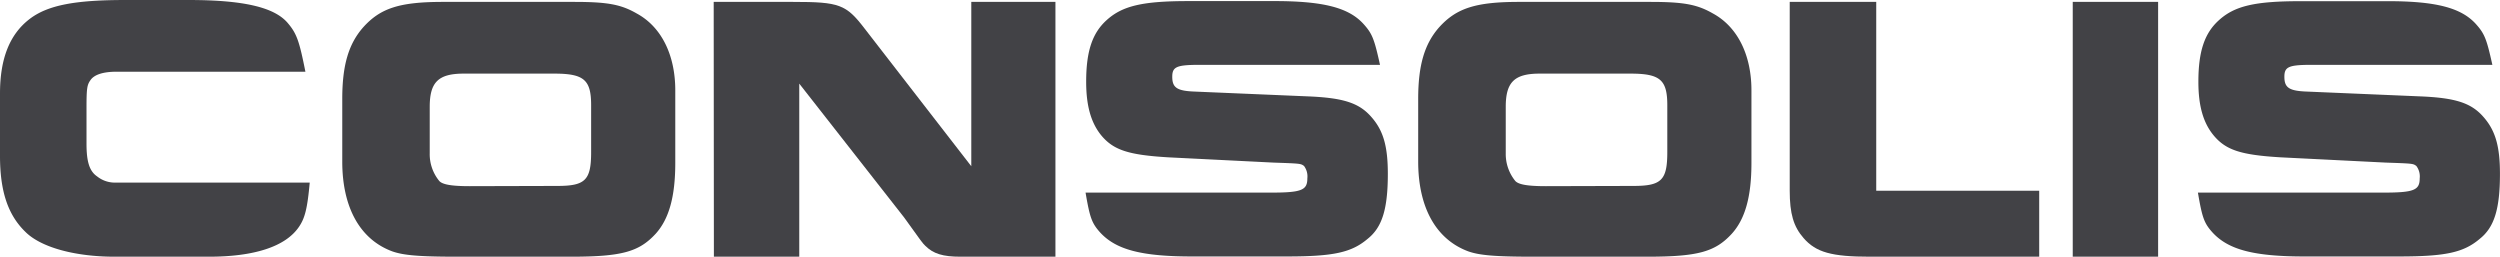 <?xml version="1.0" encoding="UTF-8"?> <svg xmlns="http://www.w3.org/2000/svg" viewBox="0 0 527.08 54.12"><defs><style>.cls-1{fill:#424246;}</style></defs><g id="Calque_2" data-name="Calque 2"><g id="Calque_1-2" data-name="Calque 1"><path class="cls-1" d="M24.59,15.12c-2.82,0-4.74.6-5.54,1.81-.71,1-.81,1.81-.81,5.84v7.56c0,3.73.61,5.75,2.22,6.85a6,6,0,0,0,3.63,1.32H65.3C64.8,44,64.29,46,63,47.87,60.16,52,53.61,54.12,44,54.12H24.19c-8.47,0-15.62-2-18.85-5.25C1.61,45.25,0,40.21,0,32.85V19.75C0,12.4,2,7.26,6.25,4c3.83-2.92,9.57-4,20.25-4H39.71c11.58,0,18,1.51,20.86,4.74,2,2.32,2.51,3.83,3.82,10.38Z"></path><path class="cls-1" d="M121,.4c7,0,9.88.51,13.2,2.42,5.25,2.82,8.17,8.77,8.17,16.23V34.36c0,7.06-1.31,11.79-4.13,14.92-3.53,3.83-7.16,4.84-17.94,4.84H96.55c-8.37,0-11.49-.31-13.81-1.11-6.85-2.52-10.58-9.28-10.58-18.95V20.86c0-7.06,1.31-11.59,4.43-15.12C80.22,1.71,84.25.4,93.42.4Zm-3.52,38.8c5.94,0,7.15-1.21,7.15-7.16V22.17c0-5.34-1.51-6.65-7.76-6.65H97.76c-5.35,0-7.16,1.81-7.16,7v9.78a8.9,8.9,0,0,0,2,5.84c.7.81,2.82,1.11,6.44,1.11Z"></path><path class="cls-1" d="M150.47.4h16.72c9.78,0,11.19.51,15.12,5.65l22.47,29V.4h17.74V54.12h-20c-3.73,0-5.75-.61-7.46-2.32-.61-.61-.61-.61-4.44-5.95L168.51,17.63V54.12h-18Z"></path><path class="cls-1" d="M267.87,40.61c6.55,0,7.76-.5,7.76-3a3.7,3.7,0,0,0-.7-2.62c-.71-.51-.71-.51-6.45-.71l-22.17-1.11c-8.37-.5-11.59-1.51-14.21-4.73C230,25.8,229,22.27,229,17.23c0-6.45,1.31-10.28,4.33-13,3.32-3,7.56-4,17.23-4h17.84C279,.2,284.3,1.61,287.42,5c1.92,2.11,2.32,3.22,3.53,8.67H253c-4.94,0-5.85.4-5.85,2.51,0,2.32,1,3,4.84,3.13l23.58,1c7.76.3,11.09,1.41,13.71,4.53,2.42,2.82,3.32,6.15,3.32,11.79,0,7.46-1.21,11.29-4.23,13.7-3.43,2.93-7.26,3.74-17.13,3.74H251.35c-10.69,0-16-1.42-19.35-5-1.81-2-2.22-3.13-3.13-8.47Z"></path><path class="cls-1" d="M347.89.4c7,0,9.88.51,13.21,2.42,5.23,2.82,8.16,8.77,8.16,16.23V34.36c0,7.06-1.31,11.79-4.14,14.92-3.52,3.83-7.15,4.84-17.93,4.84H323.4c-8.36,0-11.48-.31-13.8-1.11C302.75,50.49,299,43.73,299,34.06V20.86c0-7.06,1.31-11.59,4.43-15.12,3.63-4,7.66-5.34,16.83-5.34Zm-3.53,38.8c5.95,0,7.16-1.21,7.16-7.16V22.17c0-5.34-1.51-6.65-7.76-6.65H324.61c-5.34,0-7.15,1.81-7.15,7v9.78a9,9,0,0,0,2,5.84c.71.81,2.83,1.11,6.46,1.11Z"></path><path class="cls-1" d="M395.57.4V40.21h34.36V54.12H394.25c-8.06,0-11.38-.91-14-3.93-2.12-2.42-2.92-5.15-2.92-10V.4Z"></path><path class="cls-1" d="M455,.4V54.12H437V.4Z"></path><path class="cls-1" d="M502.39,40.61c6.55,0,7.76-.5,7.76-3a3.65,3.65,0,0,0-.71-2.62c-.7-.51-.7-.51-6.44-.71l-22.17-1.11c-8.37-.5-11.59-1.51-14.21-4.73-2.12-2.62-3.13-6.15-3.13-11.19,0-6.45,1.31-10.28,4.34-13,3.32-3,7.55-4,17.23-4h17.83C513.48.2,518.82,1.61,521.94,5c1.91,2.11,2.32,3.22,3.53,8.67h-38c-4.94,0-5.85.4-5.85,2.51,0,2.32,1,3,4.84,3.13l23.58,1c7.76.3,11.09,1.41,13.71,4.53,2.41,2.82,3.32,6.15,3.32,11.79,0,7.46-1.21,11.29-4.23,13.7-3.43,2.93-7.26,3.74-17.13,3.74H485.86c-10.68,0-16-1.42-19.34-5-1.82-2-2.22-3.13-3.13-8.47Z"></path></g></g></svg> 